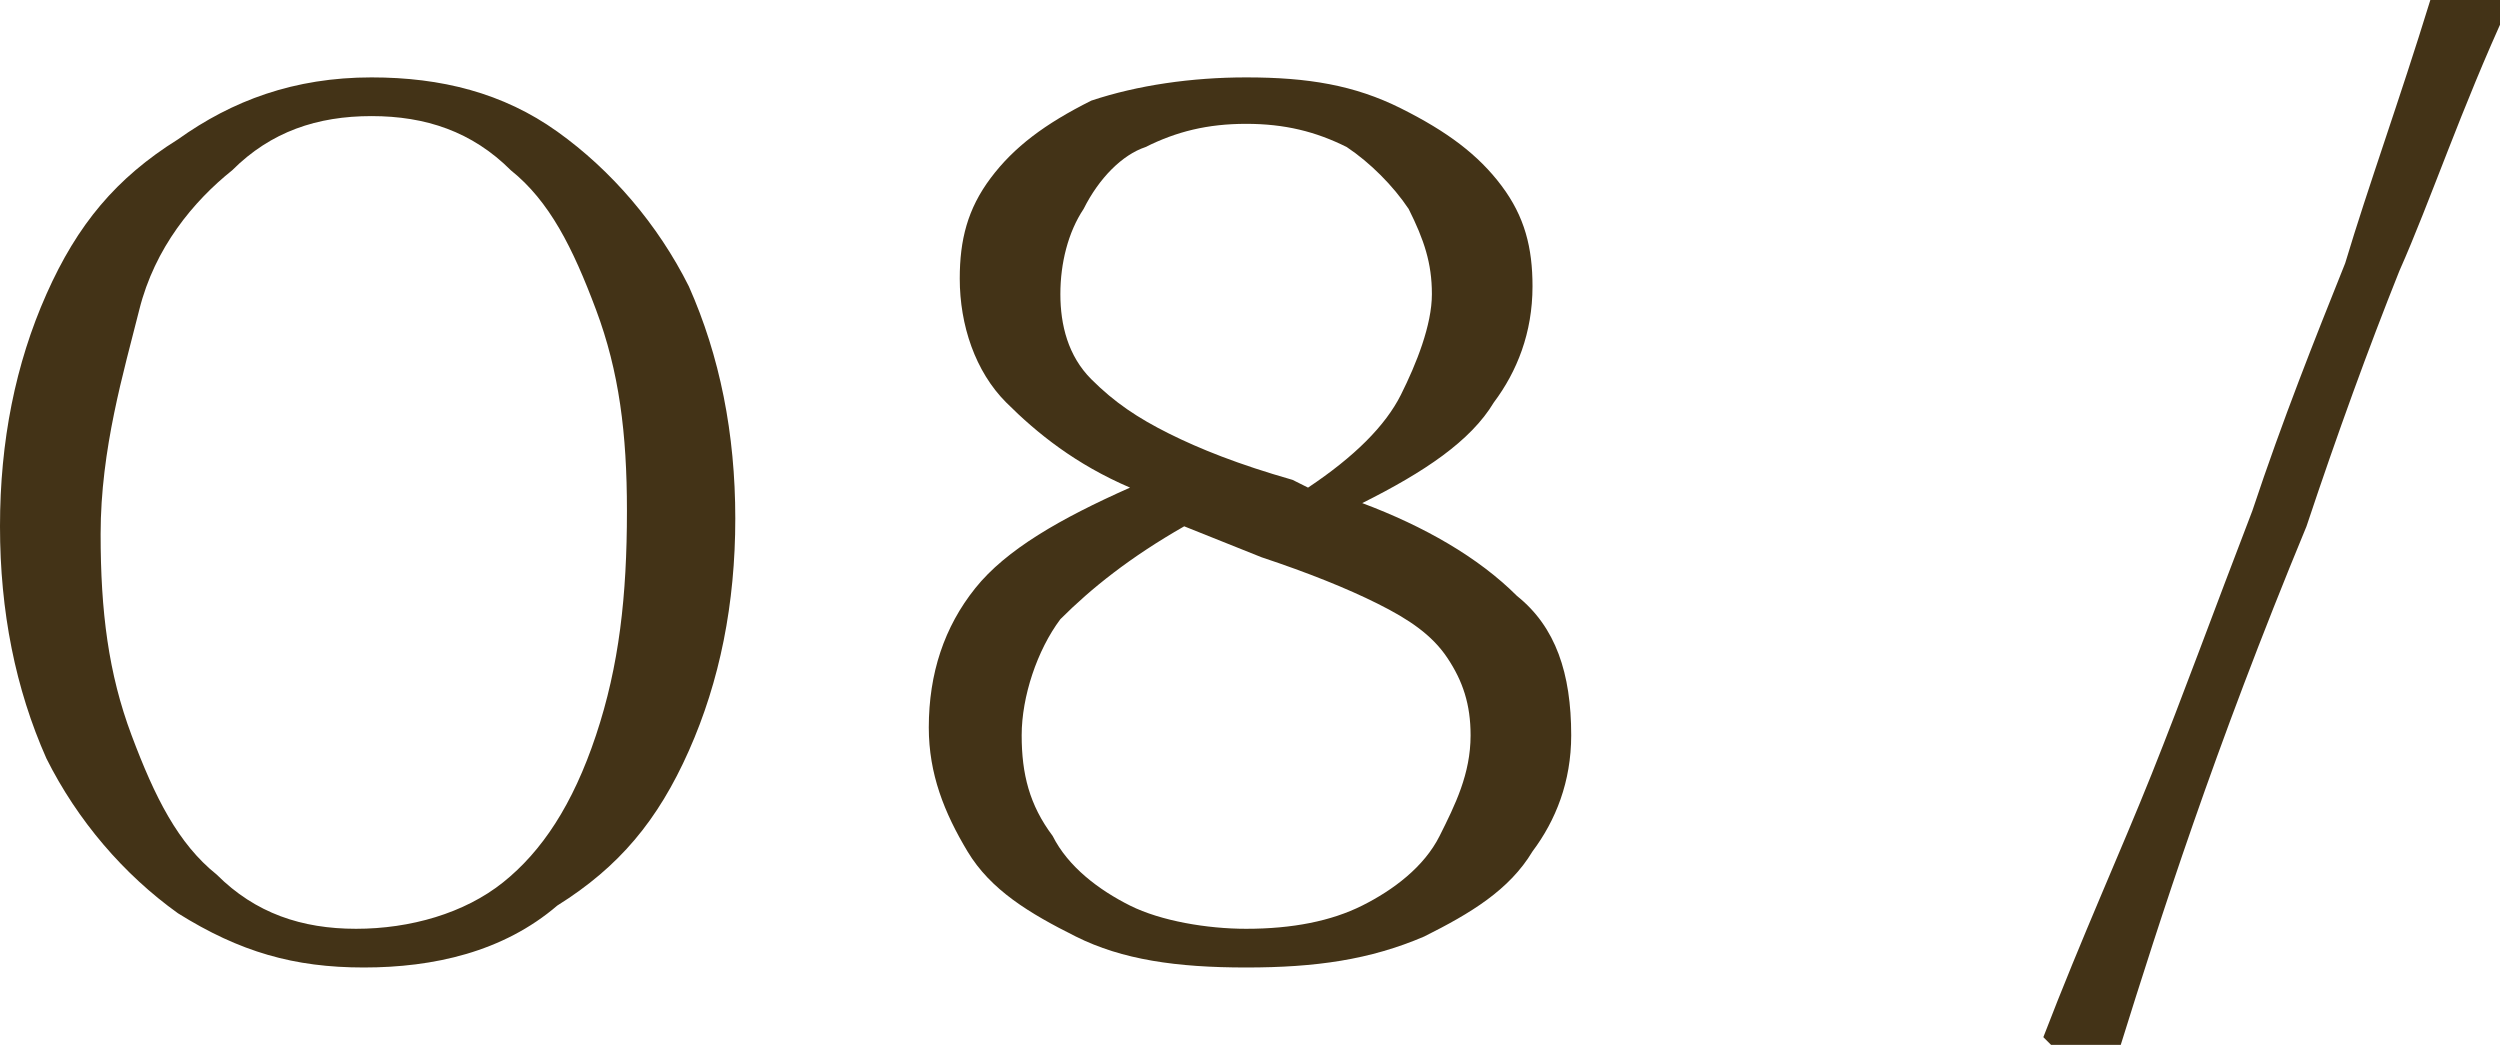 <?xml version="1.0" encoding="UTF-8"?> <svg xmlns="http://www.w3.org/2000/svg" xmlns:xlink="http://www.w3.org/1999/xlink" version="1.1" id="Слой_1" x="0px" y="0px" viewBox="0 0 32.3 13.5" style="enable-background:new 0 0 32.3 13.5;" xml:space="preserve"> <style type="text/css"> .st0{fill:#433317;} .st1{opacity:0.8;fill:#EDEEE8;} .st2{fill:none;stroke:#433317;stroke-width:0.5;stroke-miterlimit:10;} .st3{fill:#EDEEE8;} .st4{fill:#B3A781;} .st5{opacity:0.8;fill:#F4F4F2;} .st6{fill:#433317;stroke:#433317;stroke-width:0.25;stroke-miterlimit:10;} </style> <g> <path class="st0" d="M4.7,12.5c-0.9,0-1.6-0.2-2.4-0.7c-0.7-0.5-1.3-1.2-1.7-2C0.2,8.9,0,7.9,0,6.8c0-1.1,0.2-2.1,0.6-3 c0.4-0.9,0.9-1.5,1.7-2C3,1.3,3.8,1,4.8,1c0.9,0,1.7,0.2,2.4,0.7c0.7,0.5,1.3,1.2,1.7,2c0.4,0.9,0.6,1.9,0.6,3c0,1.1-0.2,2.1-0.6,3 c-0.4,0.9-0.9,1.5-1.7,2C6.5,12.3,5.6,12.5,4.7,12.5z M4.6,12c0.7,0,1.4-0.2,1.9-0.6c0.5-0.4,0.9-1,1.2-1.9s0.4-1.8,0.4-2.9 c0-1-0.1-1.8-0.4-2.6S7.1,2.6,6.6,2.2C6.1,1.7,5.5,1.5,4.8,1.5C4.1,1.5,3.5,1.7,3,2.2C2.5,2.6,2,3.2,1.8,4S1.3,5.8,1.3,6.9 c0,1,0.1,1.8,0.4,2.6c0.3,0.8,0.6,1.4,1.1,1.8C3.3,11.8,3.9,12,4.6,12z"></path> <path class="st0" d="M16.1,12.5c-0.9,0-1.6-0.1-2.2-0.4c-0.6-0.3-1.1-0.6-1.4-1.1s-0.5-1-0.5-1.6c0-0.7,0.2-1.3,0.6-1.8 c0.4-0.5,1.1-0.9,2-1.3c-0.7-0.3-1.2-0.7-1.6-1.1c-0.4-0.4-0.6-1-0.6-1.6c0-0.5,0.1-0.9,0.4-1.3s0.7-0.7,1.3-1 C14.7,1.1,15.4,1,16.1,1c0.8,0,1.4,0.1,2,0.4c0.6,0.3,1,0.6,1.3,1c0.3,0.4,0.4,0.8,0.4,1.3c0,0.6-0.2,1.1-0.5,1.5 c-0.3,0.5-0.9,0.9-1.7,1.3c0.8,0.3,1.5,0.7,2,1.2c0.5,0.4,0.7,1,0.7,1.8c0,0.6-0.2,1.1-0.5,1.5c-0.3,0.5-0.8,0.8-1.4,1.1 C17.7,12.4,17,12.5,16.1,12.5z M16.1,12c0.6,0,1.1-0.1,1.5-0.3c0.4-0.2,0.8-0.5,1-0.9c0.2-0.4,0.4-0.8,0.4-1.3c0-0.4-0.1-0.7-0.3-1 c-0.2-0.3-0.5-0.5-0.9-0.7c-0.4-0.2-0.9-0.4-1.5-0.6l-1-0.4c-0.7,0.4-1.2,0.8-1.6,1.2c-0.3,0.4-0.5,1-0.5,1.5 c0,0.5,0.1,0.9,0.4,1.3c0.2,0.4,0.6,0.7,1,0.9S15.6,12,16.1,12z M16.9,6.3c0.6-0.4,1-0.8,1.2-1.2s0.4-0.9,0.4-1.3 c0-0.4-0.1-0.7-0.3-1.1c-0.2-0.3-0.5-0.6-0.8-0.8c-0.4-0.2-0.8-0.3-1.3-0.3s-0.9,0.1-1.3,0.3C14.5,2,14.2,2.3,14,2.7 c-0.2,0.3-0.3,0.7-0.3,1.1c0,0.4,0.1,0.8,0.4,1.1c0.3,0.3,0.6,0.5,1,0.7S16,6,16.7,6.2L16.9,6.3z"></path> <path class="st0" d="M27.4,13.5l-0.9,0l-0.1-0.1c0.5-1.3,1-2.4,1.4-3.4c0.4-1,0.8-2.1,1.3-3.4c0.4-1.2,0.8-2.2,1.2-3.2 c0.3-1,0.7-2.1,1.1-3.4l0.9,0l0.1,0.1c-0.6,1.3-1,2.5-1.4,3.4c-0.4,1-0.8,2.1-1.2,3.3C28.6,9.7,27.9,11.9,27.4,13.5z"></path> </g> </svg> 